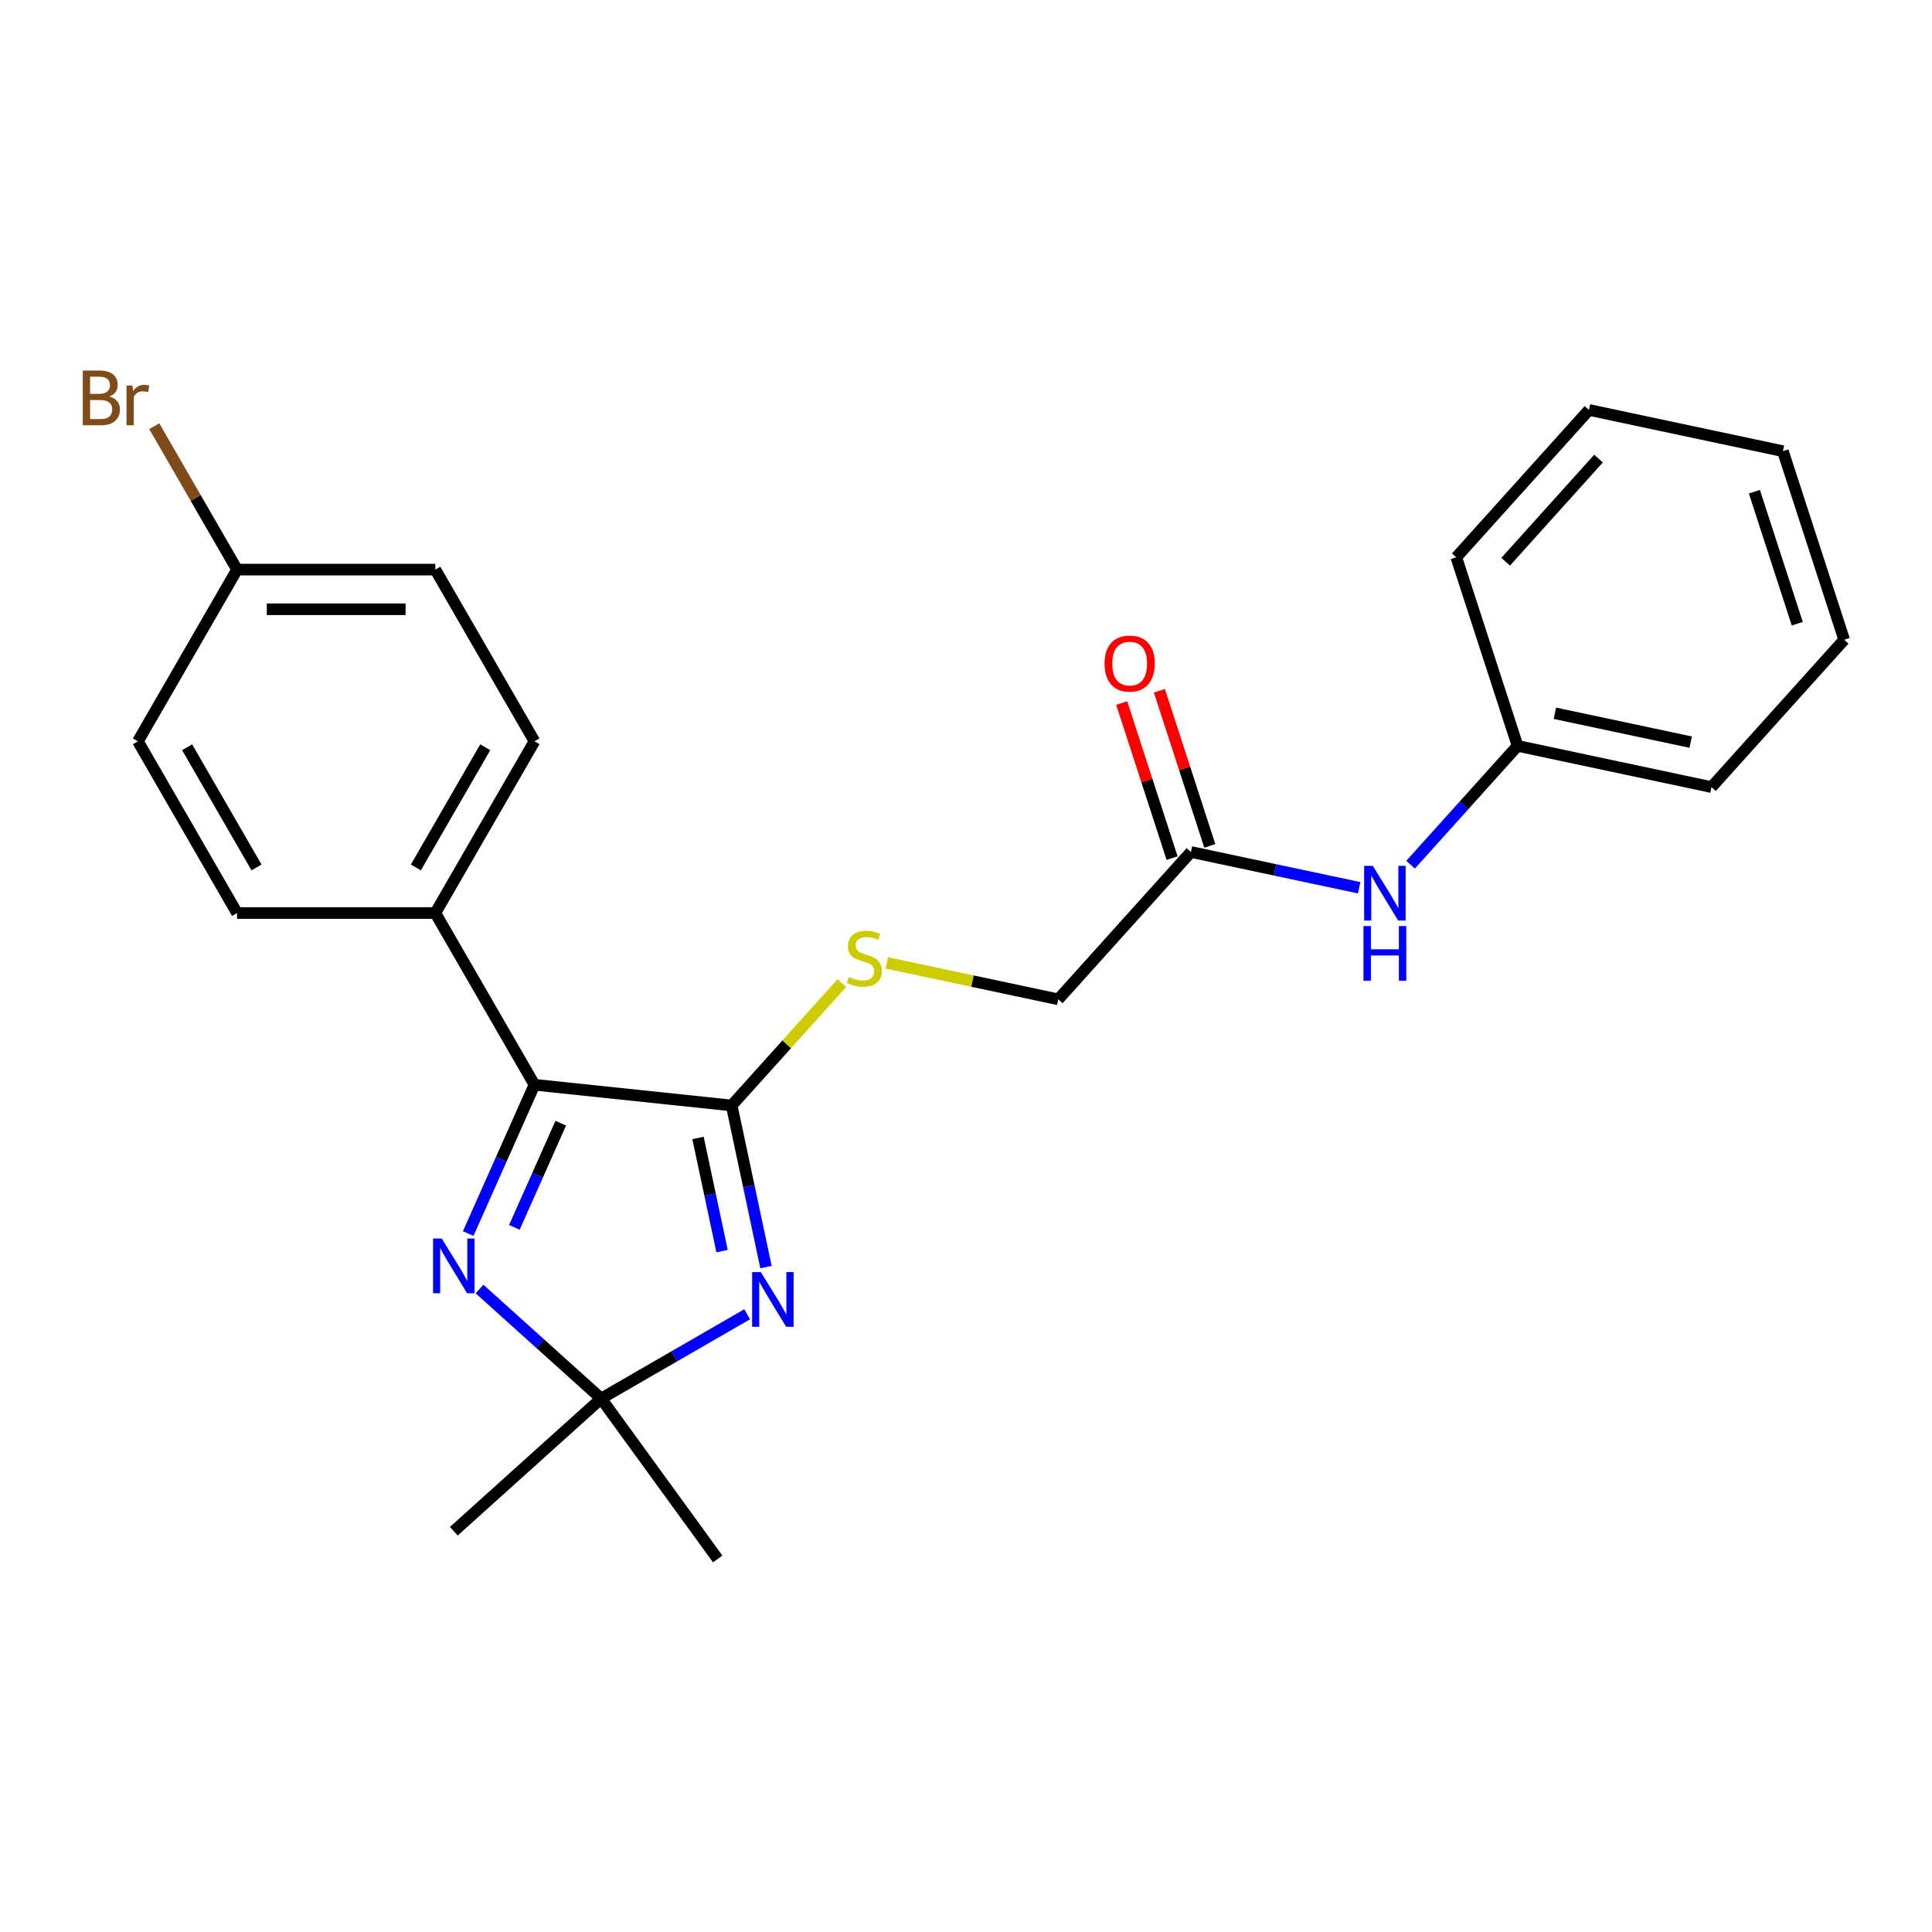 <?xml version='1.0' encoding='iso-8859-1'?>
<svg version='1.1' baseProfile='full'
              xmlns='http://www.w3.org/2000/svg'
                      xmlns:rdkit='http://www.rdkit.org/xml'
                      xmlns:xlink='http://www.w3.org/1999/xlink'
                  xml:space='preserve'
width='1000px' height='1000px' viewBox='0 0 1000 1000'>
<!-- END OF HEADER -->
<rect style='opacity:1.0;fill:#FFFFFF;stroke:none' width='1000' height='1000' x='0' y='0'> </rect>
<path class='bond-0' d='M 396.484,655.848 L 387.593,614.018' style='fill:none;fill-rule:evenodd;stroke:#0000FF;stroke-width:6px;stroke-linecap:butt;stroke-linejoin:miter;stroke-opacity:1' />
<path class='bond-0' d='M 387.593,614.018 L 378.702,572.189' style='fill:none;fill-rule:evenodd;stroke:#000000;stroke-width:6px;stroke-linecap:butt;stroke-linejoin:miter;stroke-opacity:1' />
<path class='bond-0' d='M 373.74,647.567 L 367.516,618.286' style='fill:none;fill-rule:evenodd;stroke:#0000FF;stroke-width:6px;stroke-linecap:butt;stroke-linejoin:miter;stroke-opacity:1' />
<path class='bond-0' d='M 367.516,618.286 L 361.292,589.005' style='fill:none;fill-rule:evenodd;stroke:#000000;stroke-width:6px;stroke-linecap:butt;stroke-linejoin:miter;stroke-opacity:1' />
<path class='bond-3' d='M 386.734,680.256 L 348.947,702.072' style='fill:none;fill-rule:evenodd;stroke:#0000FF;stroke-width:6px;stroke-linecap:butt;stroke-linejoin:miter;stroke-opacity:1' />
<path class='bond-3' d='M 348.947,702.072 L 311.161,723.888' style='fill:none;fill-rule:evenodd;stroke:#000000;stroke-width:6px;stroke-linecap:butt;stroke-linejoin:miter;stroke-opacity:1' />
<path class='bond-2' d='M 378.702,572.189 L 276.636,561.461' style='fill:none;fill-rule:evenodd;stroke:#000000;stroke-width:6px;stroke-linecap:butt;stroke-linejoin:miter;stroke-opacity:1' />
<path class='bond-4' d='M 378.702,572.189 L 407.215,540.522' style='fill:none;fill-rule:evenodd;stroke:#000000;stroke-width:6px;stroke-linecap:butt;stroke-linejoin:miter;stroke-opacity:1' />
<path class='bond-4' d='M 407.215,540.522 L 435.728,508.855' style='fill:none;fill-rule:evenodd;stroke:#CCCC00;stroke-width:6px;stroke-linecap:butt;stroke-linejoin:miter;stroke-opacity:1' />
<path class='bond-1' d='M 248.199,667.197 L 279.68,695.543' style='fill:none;fill-rule:evenodd;stroke:#0000FF;stroke-width:6px;stroke-linecap:butt;stroke-linejoin:miter;stroke-opacity:1' />
<path class='bond-1' d='M 279.68,695.543 L 311.161,723.888' style='fill:none;fill-rule:evenodd;stroke:#000000;stroke-width:6px;stroke-linecap:butt;stroke-linejoin:miter;stroke-opacity:1' />
<path class='bond-24' d='M 242.34,638.491 L 259.488,599.976' style='fill:none;fill-rule:evenodd;stroke:#0000FF;stroke-width:6px;stroke-linecap:butt;stroke-linejoin:miter;stroke-opacity:1' />
<path class='bond-24' d='M 259.488,599.976 L 276.636,561.461' style='fill:none;fill-rule:evenodd;stroke:#000000;stroke-width:6px;stroke-linecap:butt;stroke-linejoin:miter;stroke-opacity:1' />
<path class='bond-24' d='M 266.236,635.285 L 278.239,608.324' style='fill:none;fill-rule:evenodd;stroke:#0000FF;stroke-width:6px;stroke-linecap:butt;stroke-linejoin:miter;stroke-opacity:1' />
<path class='bond-24' d='M 278.239,608.324 L 290.243,581.364' style='fill:none;fill-rule:evenodd;stroke:#000000;stroke-width:6px;stroke-linecap:butt;stroke-linejoin:miter;stroke-opacity:1' />
<path class='bond-6' d='M 276.636,561.461 L 225.322,472.582' style='fill:none;fill-rule:evenodd;stroke:#000000;stroke-width:6px;stroke-linecap:butt;stroke-linejoin:miter;stroke-opacity:1' />
<path class='bond-17' d='M 311.161,723.888 L 371.484,806.916' style='fill:none;fill-rule:evenodd;stroke:#000000;stroke-width:6px;stroke-linecap:butt;stroke-linejoin:miter;stroke-opacity:1' />
<path class='bond-18' d='M 311.161,723.888 L 234.893,792.56' style='fill:none;fill-rule:evenodd;stroke:#000000;stroke-width:6px;stroke-linecap:butt;stroke-linejoin:miter;stroke-opacity:1' />
<path class='bond-9' d='M 459.019,498.396 L 503.389,507.827' style='fill:none;fill-rule:evenodd;stroke:#CCCC00;stroke-width:6px;stroke-linecap:butt;stroke-linejoin:miter;stroke-opacity:1' />
<path class='bond-9' d='M 503.389,507.827 L 547.759,517.259' style='fill:none;fill-rule:evenodd;stroke:#000000;stroke-width:6px;stroke-linecap:butt;stroke-linejoin:miter;stroke-opacity:1' />
<path class='bond-5' d='M 616.431,440.991 L 547.759,517.259' style='fill:none;fill-rule:evenodd;stroke:#000000;stroke-width:6px;stroke-linecap:butt;stroke-linejoin:miter;stroke-opacity:1' />
<path class='bond-7' d='M 616.431,440.991 L 659.971,450.246' style='fill:none;fill-rule:evenodd;stroke:#000000;stroke-width:6px;stroke-linecap:butt;stroke-linejoin:miter;stroke-opacity:1' />
<path class='bond-7' d='M 659.971,450.246 L 703.511,459.5' style='fill:none;fill-rule:evenodd;stroke:#0000FF;stroke-width:6px;stroke-linecap:butt;stroke-linejoin:miter;stroke-opacity:1' />
<path class='bond-8' d='M 626.191,437.819 L 613.149,397.68' style='fill:none;fill-rule:evenodd;stroke:#000000;stroke-width:6px;stroke-linecap:butt;stroke-linejoin:miter;stroke-opacity:1' />
<path class='bond-8' d='M 613.149,397.68 L 600.107,357.54' style='fill:none;fill-rule:evenodd;stroke:#FF0000;stroke-width:6px;stroke-linecap:butt;stroke-linejoin:miter;stroke-opacity:1' />
<path class='bond-8' d='M 606.67,444.162 L 593.628,404.022' style='fill:none;fill-rule:evenodd;stroke:#000000;stroke-width:6px;stroke-linecap:butt;stroke-linejoin:miter;stroke-opacity:1' />
<path class='bond-8' d='M 593.628,404.022 L 580.586,363.883' style='fill:none;fill-rule:evenodd;stroke:#FF0000;stroke-width:6px;stroke-linecap:butt;stroke-linejoin:miter;stroke-opacity:1' />
<path class='bond-10' d='M 225.322,472.582 L 276.636,383.704' style='fill:none;fill-rule:evenodd;stroke:#000000;stroke-width:6px;stroke-linecap:butt;stroke-linejoin:miter;stroke-opacity:1' />
<path class='bond-10' d='M 215.243,448.988 L 251.163,386.773' style='fill:none;fill-rule:evenodd;stroke:#000000;stroke-width:6px;stroke-linecap:butt;stroke-linejoin:miter;stroke-opacity:1' />
<path class='bond-11' d='M 225.322,472.582 L 122.694,472.582' style='fill:none;fill-rule:evenodd;stroke:#000000;stroke-width:6px;stroke-linecap:butt;stroke-linejoin:miter;stroke-opacity:1' />
<path class='bond-13' d='M 730.122,447.551 L 757.805,416.806' style='fill:none;fill-rule:evenodd;stroke:#0000FF;stroke-width:6px;stroke-linecap:butt;stroke-linejoin:miter;stroke-opacity:1' />
<path class='bond-13' d='M 757.805,416.806 L 785.488,386.061' style='fill:none;fill-rule:evenodd;stroke:#000000;stroke-width:6px;stroke-linecap:butt;stroke-linejoin:miter;stroke-opacity:1' />
<path class='bond-15' d='M 276.636,383.704 L 225.322,294.825' style='fill:none;fill-rule:evenodd;stroke:#000000;stroke-width:6px;stroke-linecap:butt;stroke-linejoin:miter;stroke-opacity:1' />
<path class='bond-14' d='M 122.694,472.582 L 71.379,383.704' style='fill:none;fill-rule:evenodd;stroke:#000000;stroke-width:6px;stroke-linecap:butt;stroke-linejoin:miter;stroke-opacity:1' />
<path class='bond-14' d='M 132.772,448.988 L 96.852,386.773' style='fill:none;fill-rule:evenodd;stroke:#000000;stroke-width:6px;stroke-linecap:butt;stroke-linejoin:miter;stroke-opacity:1' />
<path class='bond-12' d='M 122.694,294.825 L 71.379,383.704' style='fill:none;fill-rule:evenodd;stroke:#000000;stroke-width:6px;stroke-linecap:butt;stroke-linejoin:miter;stroke-opacity:1' />
<path class='bond-16' d='M 122.694,294.825 L 101.269,257.717' style='fill:none;fill-rule:evenodd;stroke:#000000;stroke-width:6px;stroke-linecap:butt;stroke-linejoin:miter;stroke-opacity:1' />
<path class='bond-16' d='M 101.269,257.717 L 79.845,220.609' style='fill:none;fill-rule:evenodd;stroke:#7F4C19;stroke-width:6px;stroke-linecap:butt;stroke-linejoin:miter;stroke-opacity:1' />
<path class='bond-25' d='M 122.694,294.825 L 225.322,294.825' style='fill:none;fill-rule:evenodd;stroke:#000000;stroke-width:6px;stroke-linecap:butt;stroke-linejoin:miter;stroke-opacity:1' />
<path class='bond-25' d='M 138.088,315.351 L 209.928,315.351' style='fill:none;fill-rule:evenodd;stroke:#000000;stroke-width:6px;stroke-linecap:butt;stroke-linejoin:miter;stroke-opacity:1' />
<path class='bond-19' d='M 785.488,386.061 L 885.874,407.398' style='fill:none;fill-rule:evenodd;stroke:#000000;stroke-width:6px;stroke-linecap:butt;stroke-linejoin:miter;stroke-opacity:1' />
<path class='bond-19' d='M 804.814,369.184 L 875.083,384.121' style='fill:none;fill-rule:evenodd;stroke:#000000;stroke-width:6px;stroke-linecap:butt;stroke-linejoin:miter;stroke-opacity:1' />
<path class='bond-20' d='M 785.488,386.061 L 753.774,288.456' style='fill:none;fill-rule:evenodd;stroke:#000000;stroke-width:6px;stroke-linecap:butt;stroke-linejoin:miter;stroke-opacity:1' />
<path class='bond-22' d='M 885.874,407.398 L 954.545,331.131' style='fill:none;fill-rule:evenodd;stroke:#000000;stroke-width:6px;stroke-linecap:butt;stroke-linejoin:miter;stroke-opacity:1' />
<path class='bond-21' d='M 753.774,288.456 L 822.446,212.188' style='fill:none;fill-rule:evenodd;stroke:#000000;stroke-width:6px;stroke-linecap:butt;stroke-linejoin:miter;stroke-opacity:1' />
<path class='bond-21' d='M 779.329,290.75 L 827.399,237.362' style='fill:none;fill-rule:evenodd;stroke:#000000;stroke-width:6px;stroke-linecap:butt;stroke-linejoin:miter;stroke-opacity:1' />
<path class='bond-23' d='M 822.446,212.188 L 922.832,233.526' style='fill:none;fill-rule:evenodd;stroke:#000000;stroke-width:6px;stroke-linecap:butt;stroke-linejoin:miter;stroke-opacity:1' />
<path class='bond-26' d='M 954.545,331.131 L 922.832,233.526' style='fill:none;fill-rule:evenodd;stroke:#000000;stroke-width:6px;stroke-linecap:butt;stroke-linejoin:miter;stroke-opacity:1' />
<path class='bond-26' d='M 930.267,322.833 L 908.068,254.509' style='fill:none;fill-rule:evenodd;stroke:#000000;stroke-width:6px;stroke-linecap:butt;stroke-linejoin:miter;stroke-opacity:1' />
<path  class='atom-0' d='M 393.78 658.414
L 403.06 673.414
Q 403.98 674.894, 405.46 677.574
Q 406.94 680.254, 407.02 680.414
L 407.02 658.414
L 410.78 658.414
L 410.78 686.734
L 406.9 686.734
L 396.94 670.334
Q 395.78 668.414, 394.54 666.214
Q 393.34 664.014, 392.98 663.334
L 392.98 686.734
L 389.3 686.734
L 389.3 658.414
L 393.78 658.414
' fill='#0000FF'/>
<path  class='atom-2' d='M 228.633 641.057
L 237.913 656.057
Q 238.833 657.537, 240.313 660.217
Q 241.793 662.897, 241.873 663.057
L 241.873 641.057
L 245.633 641.057
L 245.633 669.377
L 241.753 669.377
L 231.793 652.977
Q 230.633 651.057, 229.393 648.857
Q 228.193 646.657, 227.833 645.977
L 227.833 669.377
L 224.153 669.377
L 224.153 641.057
L 228.633 641.057
' fill='#0000FF'/>
<path  class='atom-5' d='M 439.374 505.641
Q 439.694 505.761, 441.014 506.321
Q 442.334 506.881, 443.774 507.241
Q 445.254 507.561, 446.694 507.561
Q 449.374 507.561, 450.934 506.281
Q 452.494 504.961, 452.494 502.681
Q 452.494 501.121, 451.694 500.161
Q 450.934 499.201, 449.734 498.681
Q 448.534 498.161, 446.534 497.561
Q 444.014 496.801, 442.494 496.081
Q 441.014 495.361, 439.934 493.841
Q 438.894 492.321, 438.894 489.761
Q 438.894 486.201, 441.294 484.001
Q 443.734 481.801, 448.534 481.801
Q 451.814 481.801, 455.534 483.361
L 454.614 486.441
Q 451.214 485.041, 448.654 485.041
Q 445.894 485.041, 444.374 486.201
Q 442.854 487.321, 442.894 489.281
Q 442.894 490.801, 443.654 491.721
Q 444.454 492.641, 445.574 493.161
Q 446.734 493.681, 448.654 494.281
Q 451.214 495.081, 452.734 495.881
Q 454.254 496.681, 455.334 498.321
Q 456.454 499.921, 456.454 502.681
Q 456.454 506.601, 453.814 508.721
Q 451.214 510.801, 446.854 510.801
Q 444.334 510.801, 442.414 510.241
Q 440.534 509.721, 438.294 508.801
L 439.374 505.641
' fill='#CCCC00'/>
<path  class='atom-8' d='M 710.556 448.168
L 719.836 463.168
Q 720.756 464.648, 722.236 467.328
Q 723.716 470.008, 723.796 470.168
L 723.796 448.168
L 727.556 448.168
L 727.556 476.488
L 723.676 476.488
L 713.716 460.088
Q 712.556 458.168, 711.316 455.968
Q 710.116 453.768, 709.756 453.088
L 709.756 476.488
L 706.076 476.488
L 706.076 448.168
L 710.556 448.168
' fill='#0000FF'/>
<path  class='atom-8' d='M 705.736 479.32
L 709.576 479.32
L 709.576 491.36
L 724.056 491.36
L 724.056 479.32
L 727.896 479.32
L 727.896 507.64
L 724.056 507.64
L 724.056 494.56
L 709.576 494.56
L 709.576 507.64
L 705.736 507.64
L 705.736 479.32
' fill='#0000FF'/>
<path  class='atom-9' d='M 571.717 343.466
Q 571.717 336.666, 575.077 332.866
Q 578.437 329.066, 584.717 329.066
Q 590.997 329.066, 594.357 332.866
Q 597.717 336.666, 597.717 343.466
Q 597.717 350.346, 594.317 354.266
Q 590.917 358.146, 584.717 358.146
Q 578.477 358.146, 575.077 354.266
Q 571.717 350.386, 571.717 343.466
M 584.717 354.946
Q 589.037 354.946, 591.357 352.066
Q 593.717 349.146, 593.717 343.466
Q 593.717 337.906, 591.357 335.106
Q 589.037 332.266, 584.717 332.266
Q 580.397 332.266, 578.037 335.066
Q 575.717 337.866, 575.717 343.466
Q 575.717 349.186, 578.037 352.066
Q 580.397 354.946, 584.717 354.946
' fill='#FF0000'/>
<path  class='atom-17' d='M 56.599 205.226
Q 59.319 205.986, 60.679 207.666
Q 62.08 209.306, 62.08 211.746
Q 62.08 215.666, 59.559 217.906
Q 57.08 220.106, 52.359 220.106
L 42.84 220.106
L 42.84 191.786
L 51.2 191.786
Q 56.039 191.786, 58.48 193.746
Q 60.919 195.706, 60.919 199.306
Q 60.919 203.586, 56.599 205.226
M 46.639 194.986
L 46.639 203.866
L 51.2 203.866
Q 53.999 203.866, 55.44 202.746
Q 56.919 201.586, 56.919 199.306
Q 56.919 194.986, 51.2 194.986
L 46.639 194.986
M 52.359 216.906
Q 55.12 216.906, 56.599 215.586
Q 58.08 214.266, 58.08 211.746
Q 58.08 209.426, 56.44 208.266
Q 54.84 207.066, 51.76 207.066
L 46.639 207.066
L 46.639 216.906
L 52.359 216.906
' fill='#7F4C19'/>
<path  class='atom-17' d='M 68.519 199.546
L 68.96 202.386
Q 71.12 199.186, 74.639 199.186
Q 75.76 199.186, 77.279 199.586
L 76.68 202.946
Q 74.96 202.546, 73.999 202.546
Q 72.32 202.546, 71.2 203.226
Q 70.12 203.866, 69.24 205.426
L 69.24 220.106
L 65.48 220.106
L 65.48 199.546
L 68.519 199.546
' fill='#7F4C19'/>
</svg>
